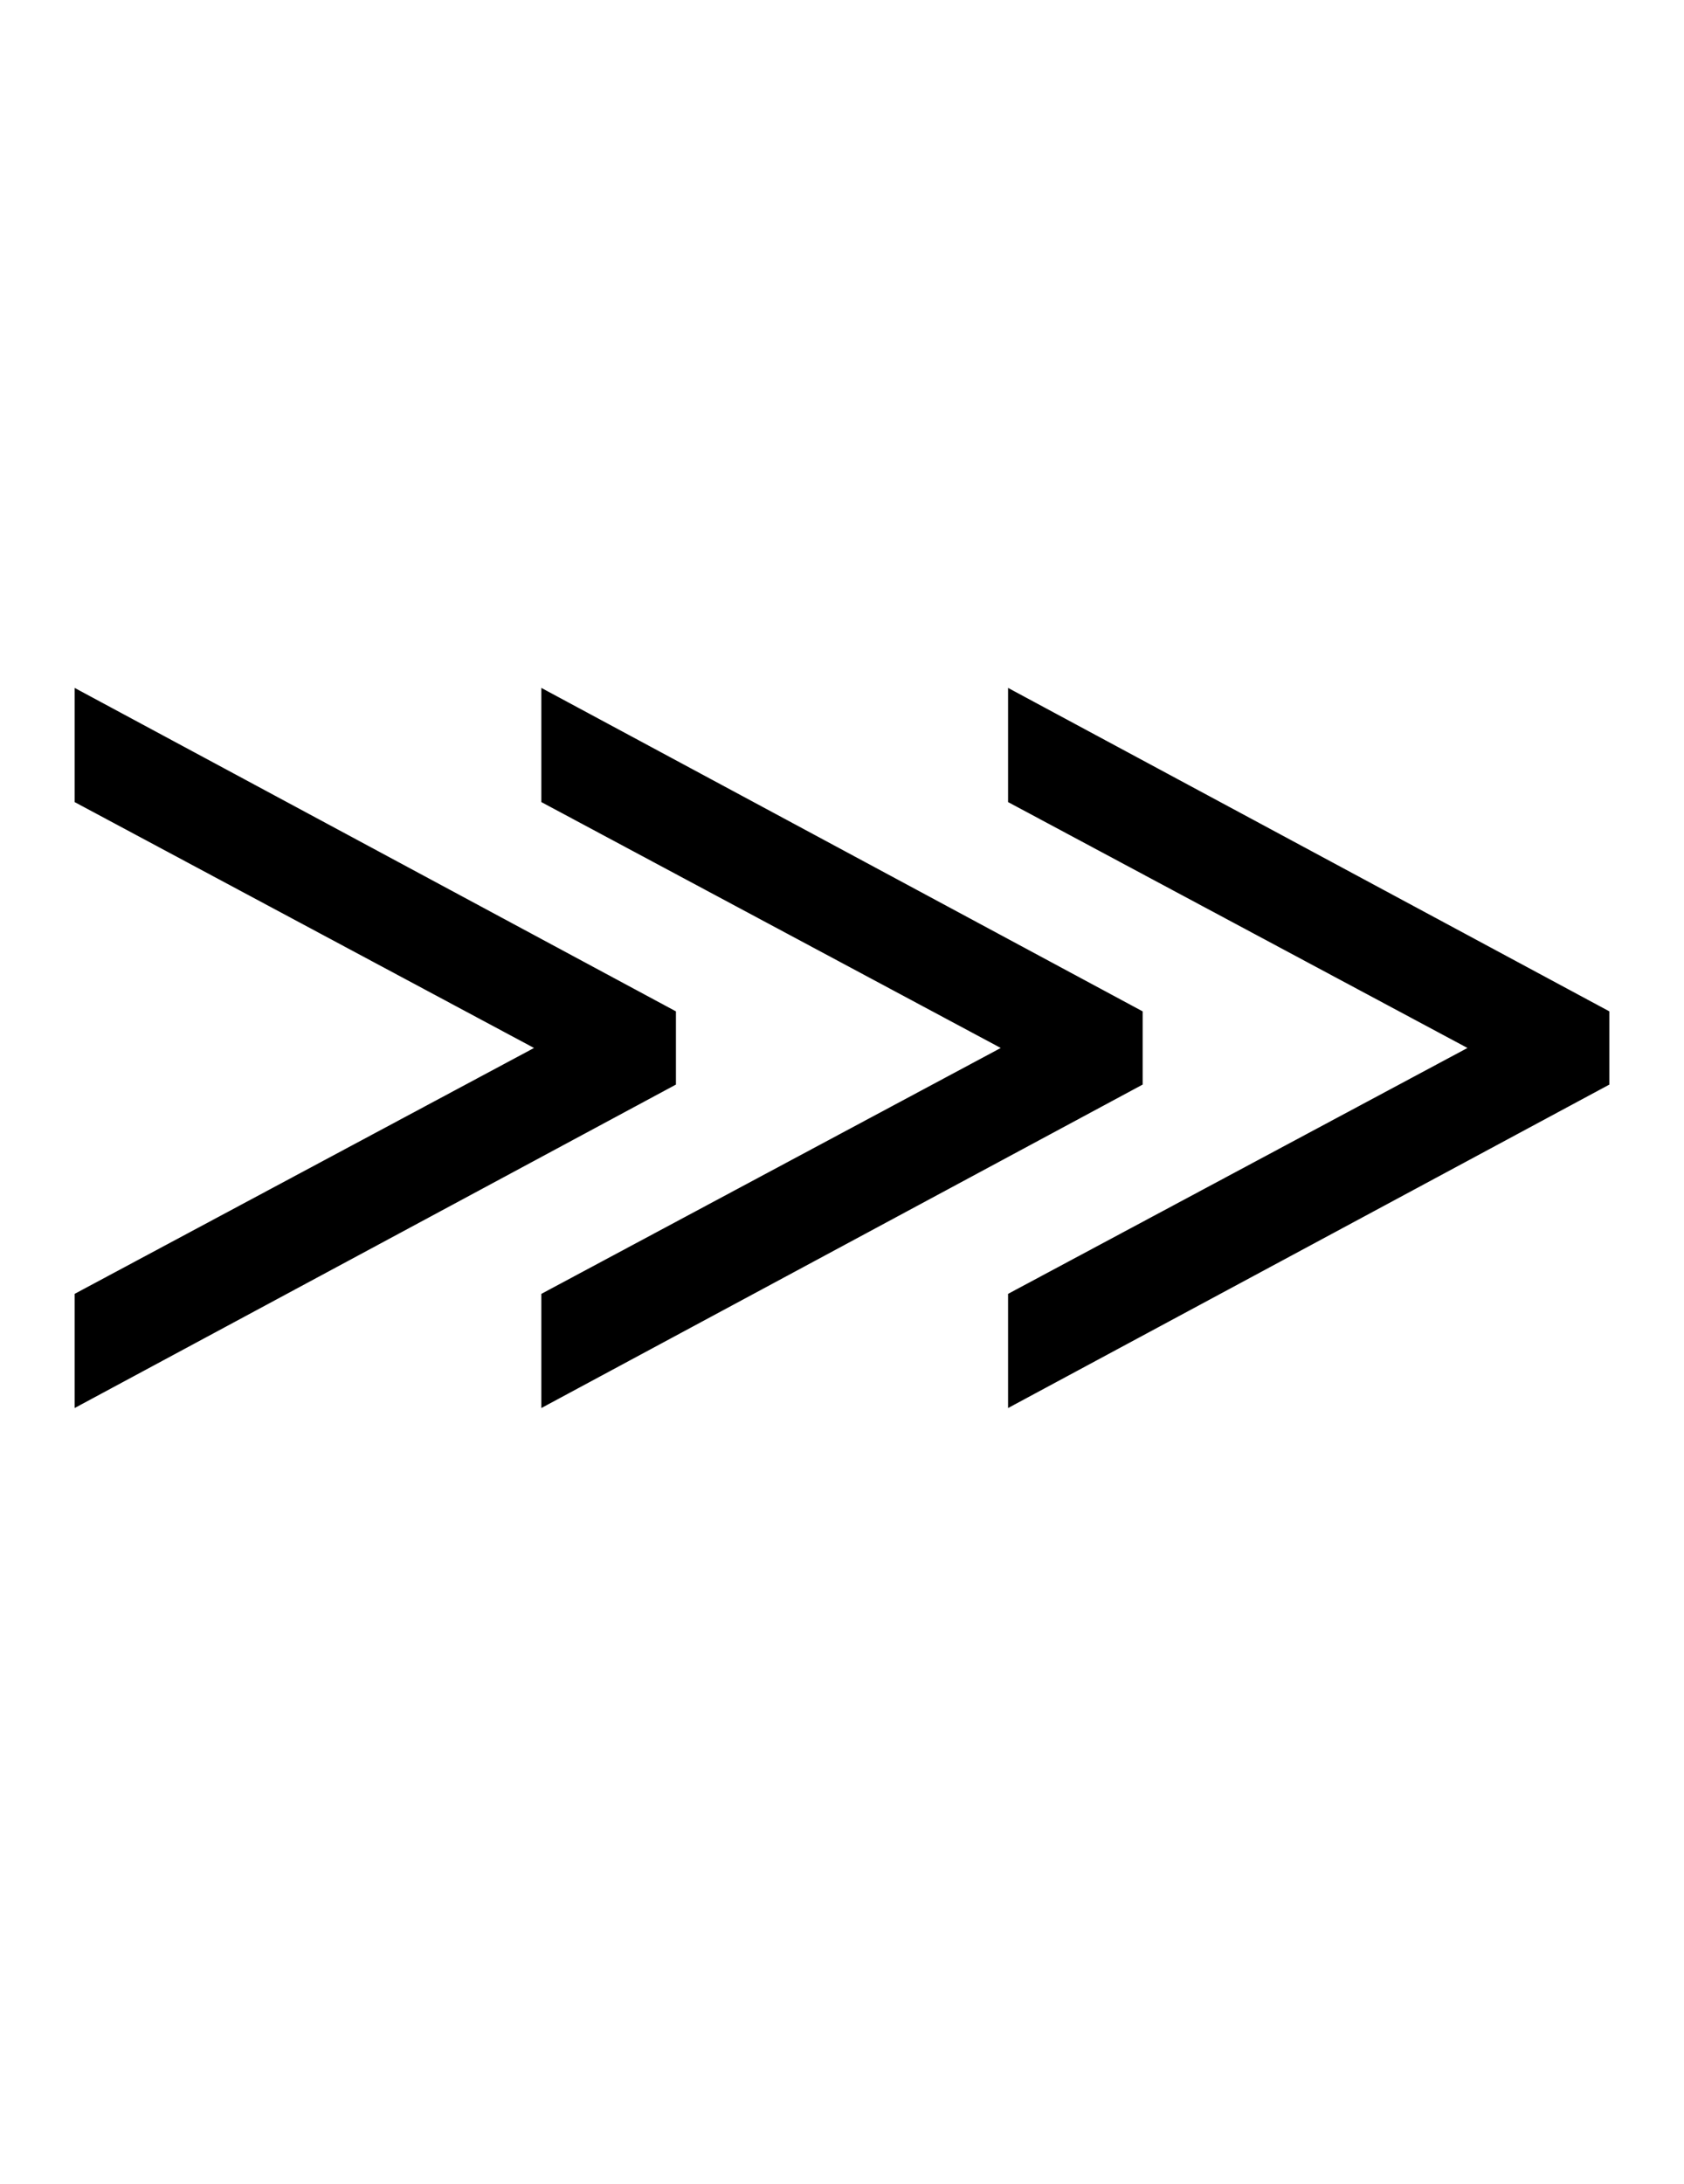 <?xml version="1.0" encoding="UTF-8" standalone="no"?>
<!DOCTYPE svg PUBLIC "-//W3C//DTD SVG 1.1//EN" "http://www.w3.org/Graphics/SVG/1.1/DTD/svg11.dtd">
 <svg xmlns="http://www.w3.org/2000/svg" xmlns:xlink="http://www.w3.org/1999/xlink" width="230.2" height="298.4"><path fill="black" d="M220 148.20L137.80 192.40L137.80 176.80L200.60 143.20L137.80 109.60L137.80 94L220 138.20L220 148.20ZM92.40 148.20L10.20 192.40L10.20 176.80L73 143.20L10.20 109.60L10.20 94L92.40 138.20L92.40 148.20ZM156.20 148.20L74 192.40L74 176.80L136.80 143.20L74 109.60L74 94L156.20 138.20L156.20 148.20Z"/></svg>